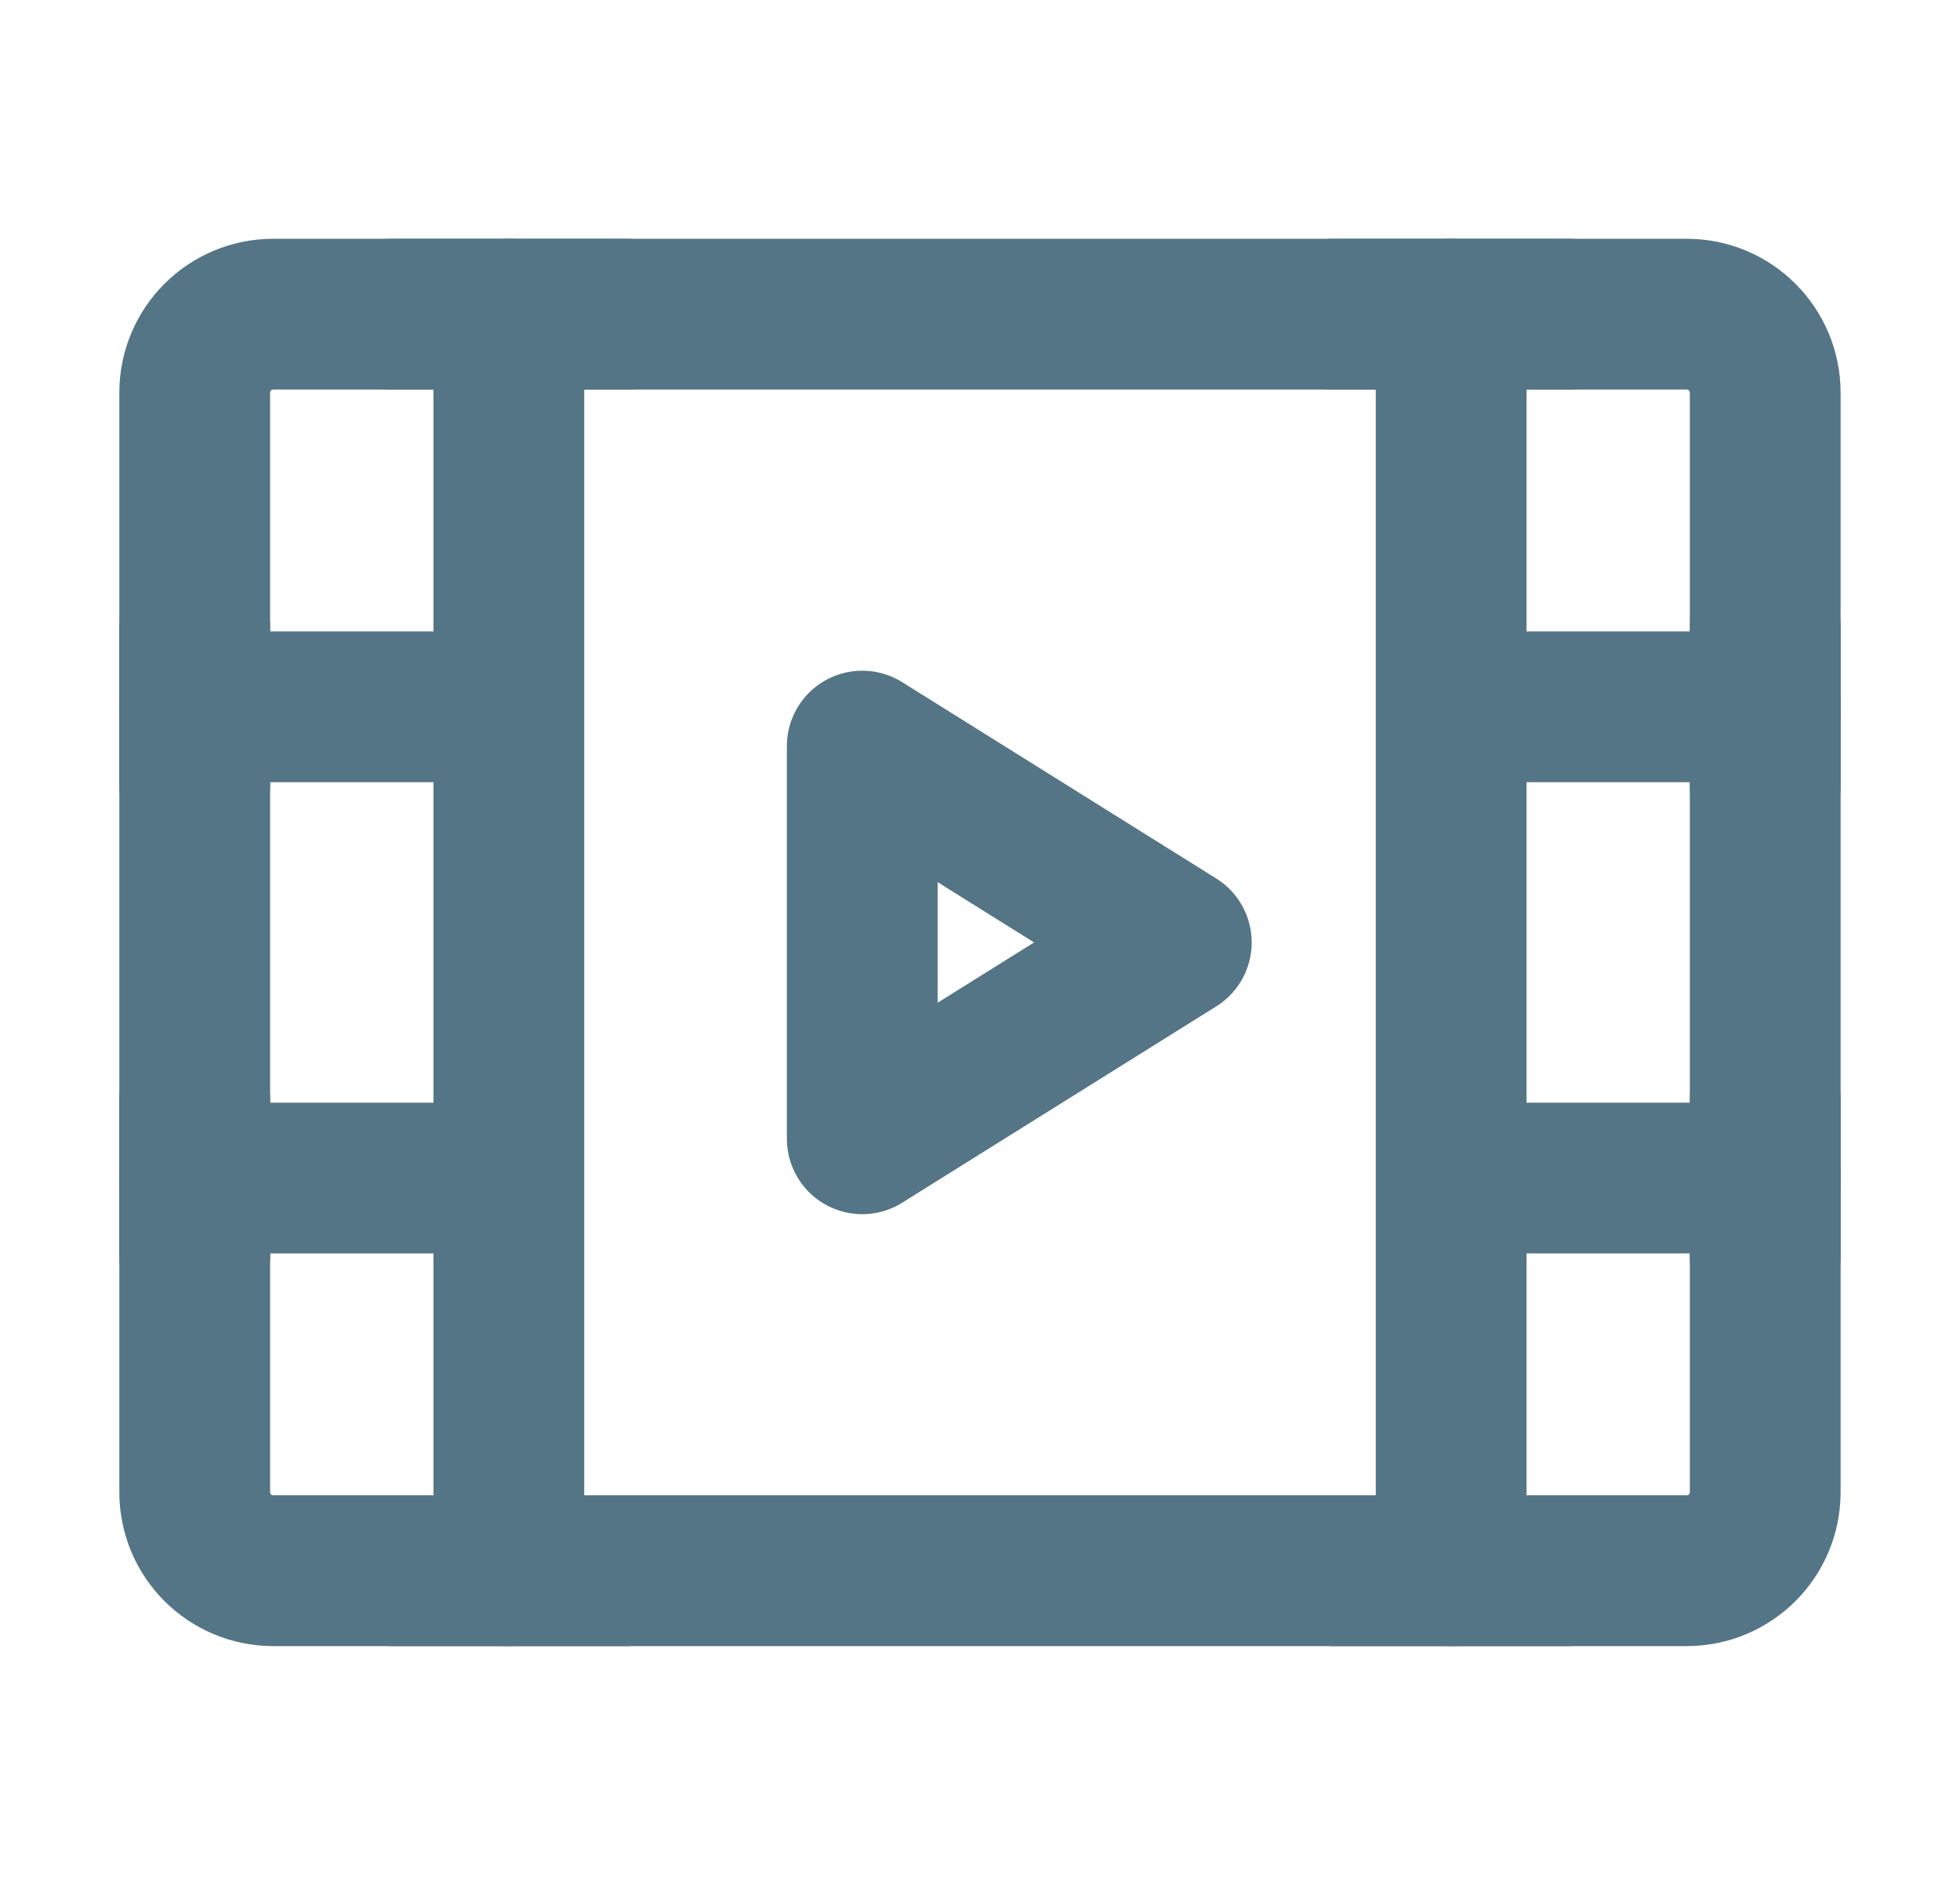 <svg width="26" height="25" viewBox="0 0 26 25" fill="none" xmlns="http://www.w3.org/2000/svg">
<path d="M2.583 5.208C2.583 4.633 3.049 4.167 3.625 4.167H22.375C22.95 4.167 23.416 4.633 23.416 5.208V19.792C23.416 20.367 22.95 20.833 22.375 20.833H3.625C3.049 20.833 2.583 20.367 2.583 19.792V5.208Z" stroke="#547586" stroke-width="2" stroke-linejoin="round"/>
<path d="M19.25 4.167V20.833" stroke="#547586" stroke-width="2" stroke-linecap="round" stroke-linejoin="round"/>
<path d="M6.75 4.167V20.833" stroke="#547586" stroke-width="2" stroke-linecap="round" stroke-linejoin="round"/>
<path d="M20.292 9.375H23.417" stroke="#547586" stroke-width="2" stroke-linecap="round" stroke-linejoin="round"/>
<path d="M20.292 15.625H23.417" stroke="#547586" stroke-width="2" stroke-linecap="round" stroke-linejoin="round"/>
<path d="M2.583 9.375H5.708" stroke="#547586" stroke-width="2" stroke-linecap="round" stroke-linejoin="round"/>
<path d="M2.583 8.333V10.417" stroke="#547586" stroke-width="2" stroke-linecap="round" stroke-linejoin="round"/>
<path d="M5.188 4.167H8.312" stroke="#547586" stroke-width="2" stroke-linecap="round" stroke-linejoin="round"/>
<path d="M5.188 20.833H8.312" stroke="#547586" stroke-width="2" stroke-linecap="round" stroke-linejoin="round"/>
<path d="M17.688 4.167H20.812" stroke="#547586" stroke-width="2" stroke-linecap="round" stroke-linejoin="round"/>
<path d="M17.688 20.833H20.812" stroke="#547586" stroke-width="2" stroke-linecap="round" stroke-linejoin="round"/>
<path d="M2.583 15.625H5.708" stroke="#547586" stroke-width="2" stroke-linecap="round" stroke-linejoin="round"/>
<path d="M2.583 14.583V16.667" stroke="#547586" stroke-width="2" stroke-linecap="round" stroke-linejoin="round"/>
<path d="M23.417 14.583V16.667" stroke="#547586" stroke-width="2" stroke-linecap="round" stroke-linejoin="round"/>
<path d="M23.417 8.333V10.417" stroke="#547586" stroke-width="2" stroke-linecap="round" stroke-linejoin="round"/>
<path d="M11.438 9.896L15.604 12.5L11.438 15.104V9.896Z" stroke="#547586" stroke-width="2" stroke-linejoin="round"/>
</svg>
